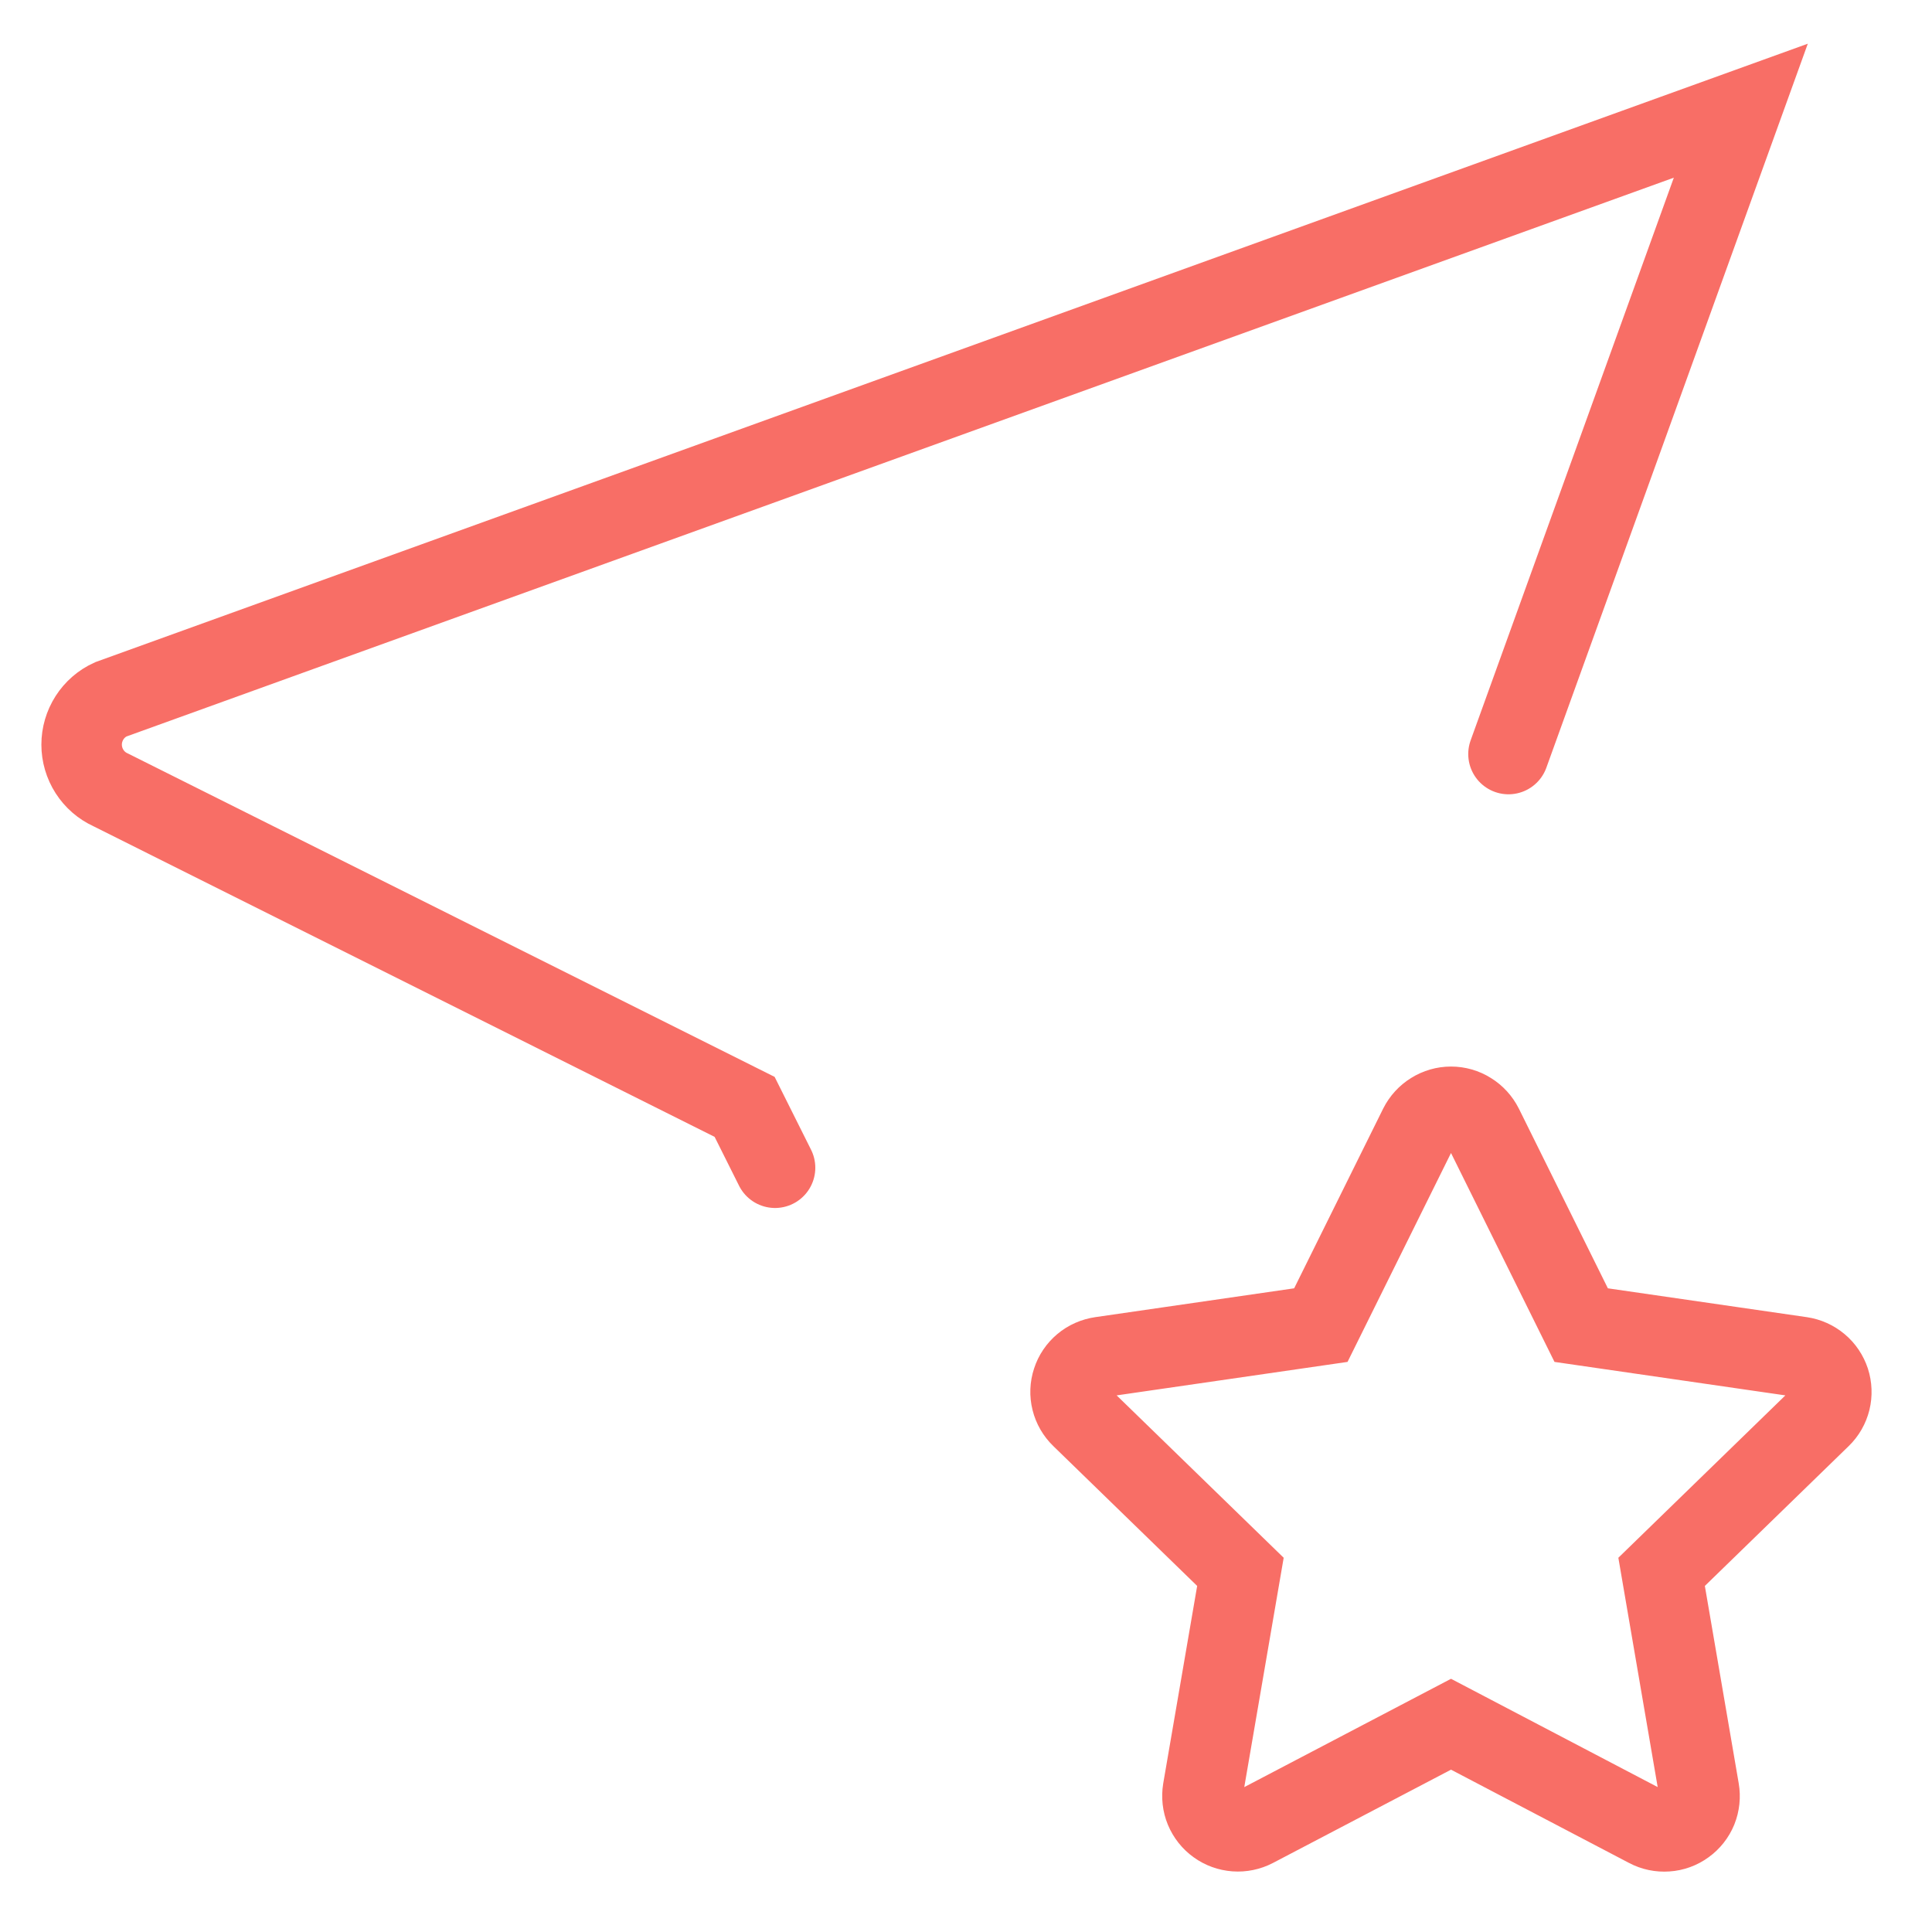 <svg width="24.0" height="24.0" preserveAspectRatio="xMinYMin meet" viewBox="0 0 24 24" xmlns="http://www.w3.org/2000/svg" version="1.0" fill-rule="evenodd" xmlns:xlink="http://www.w3.org/1999/xlink"><title>...</title><desc>...</desc><g id="group" transform="scale(1,-1) translate(0,-24)" clip="0 0 24 24"><g transform=""><g transform=" matrix(1,0,0,-1,0,24)"><g transform=""><path d="M 9.628 14.506 L 9.25 13.75 L 1.375 9.812 C 1.267 9.763 1.176 9.684 1.112 9.584 C 1.048 9.484 1.014 9.368 1.014 9.25 C 1.014 9.132 1.048 9.016 1.112 8.916 C 1.176 8.816 1.267 8.737 1.375 8.688 L 21.625 1.375 L 18.739 9.367 M 18.025 21.419 L 15.582 22.699 C 15.509 22.737 15.427 22.754 15.346 22.748 C 15.264 22.742 15.186 22.714 15.12 22.666 C 15.053 22.618 15.002 22.553 14.97 22.477 C 14.939 22.402 14.93 22.319 14.943 22.238 L 15.409 19.526 L 13.433 17.605 C 13.374 17.548 13.332 17.476 13.312 17.396 C 13.292 17.317 13.295 17.233 13.321 17.155 C 13.346 17.077 13.393 17.008 13.456 16.955 C 13.519 16.902 13.596 16.869 13.677 16.857 L 16.408 16.461 L 17.63 13.994 C 17.667 13.921 17.723 13.859 17.793 13.816 C 17.863 13.772 17.943 13.749 18.025 13.749 C 18.107 13.749 18.188 13.772 18.257 13.816 C 18.327 13.859 18.383 13.921 18.42 13.994 L 19.642 16.461 L 22.373 16.857 C 22.454 16.869 22.53 16.903 22.593 16.956 C 22.656 17.008 22.702 17.078 22.728 17.155 C 22.753 17.233 22.756 17.317 22.737 17.396 C 22.717 17.476 22.676 17.548 22.617 17.605 L 20.641 19.526 L 21.106 22.237 C 21.12 22.318 21.111 22.401 21.081 22.477 C 21.05 22.553 20.998 22.619 20.931 22.667 C 20.865 22.715 20.787 22.744 20.705 22.749 C 20.623 22.755 20.541 22.738 20.468 22.699 L 18.025 21.419 Z " style="stroke: rgb(97%,43%,40%); stroke-linecap: round; stroke-width: 1; fill: none; fill-rule: evenodd;"/></g></g></g></g></svg>